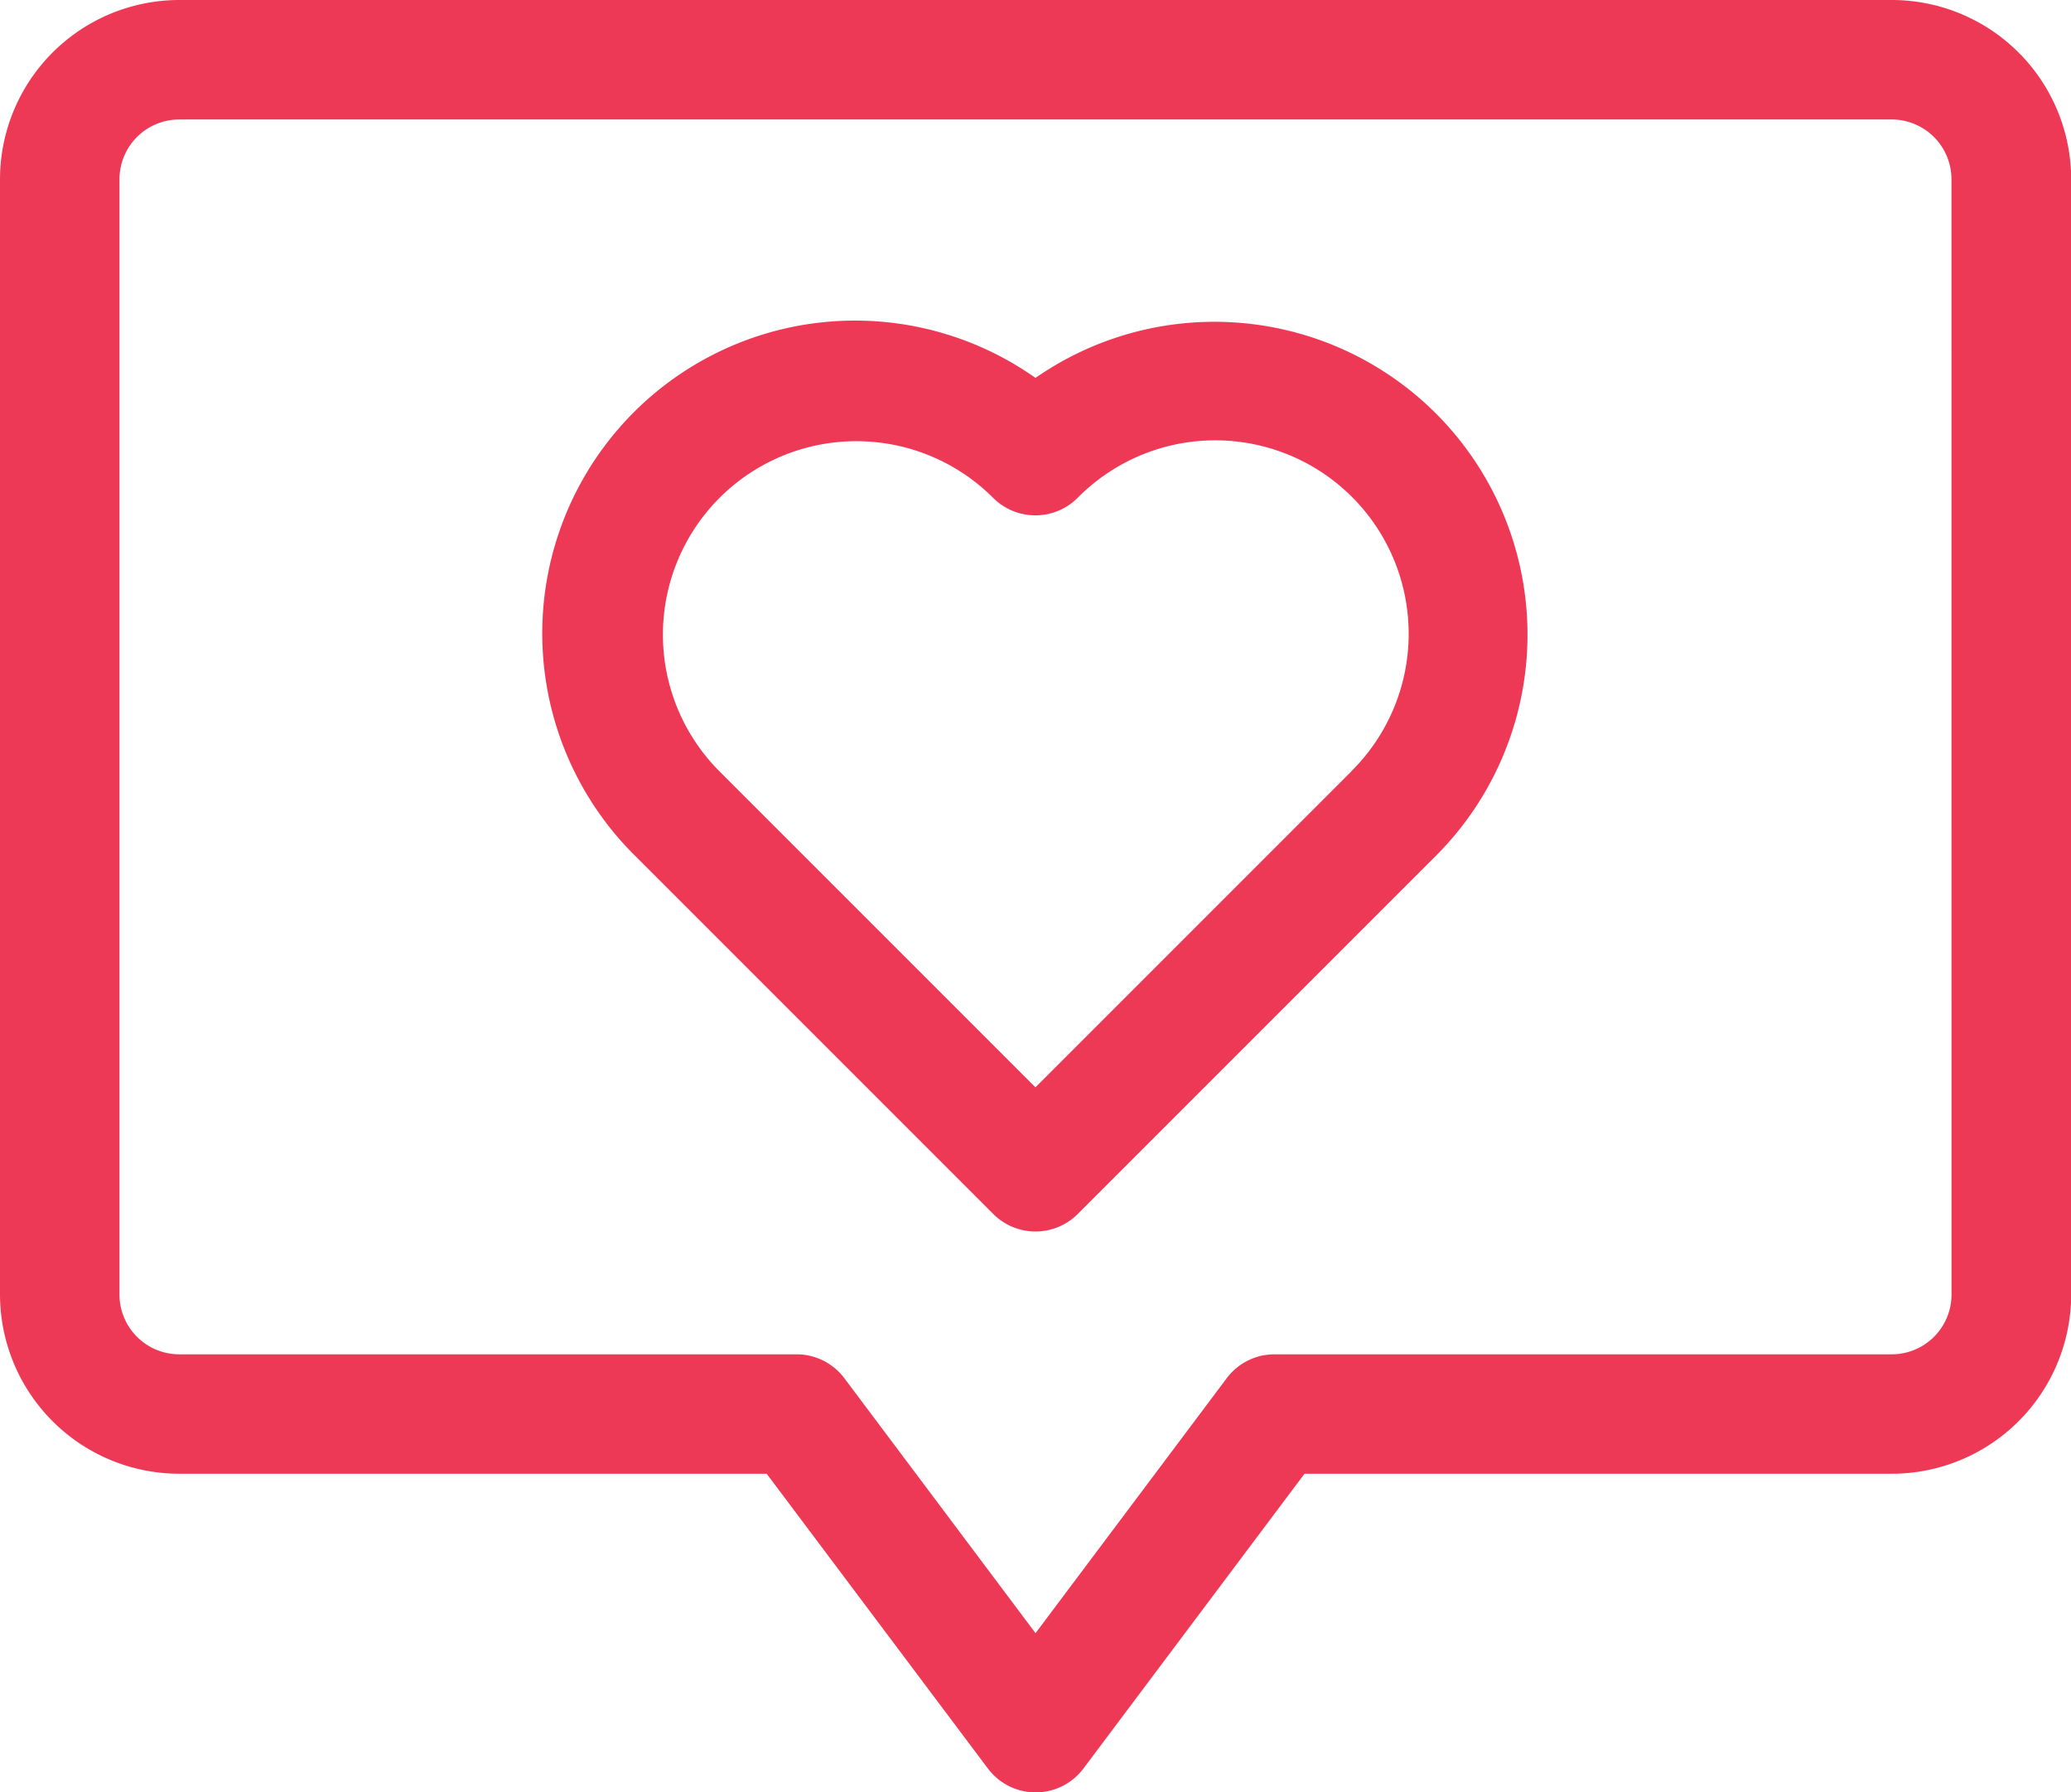 <svg xmlns="http://www.w3.org/2000/svg" width="66.876" height="57.874" viewBox="0 0 66.876 57.874"><g transform="translate(0 -34.462)"><g transform="translate(17.553 44.857)"><path d="M163.195,117a10.121,10.121,0,0,0-12.926-1.144,10.1,10.1,0,0,0-12.926,15.434l11.562,11.562a1.929,1.929,0,0,0,2.728,0l11.562-11.562a10.1,10.1,0,0,0,0-14.29Zm-2.728,11.562-10.2,10.2-10.2-10.2a6.246,6.246,0,0,1,8.834-8.833,1.929,1.929,0,0,0,2.728,0,6.246,6.246,0,1,1,8.833,8.833Z" transform="translate(-134.384 -114.049)" fill="#ee3956"/></g><g transform="translate(0 34.462)"><path d="M61.089,34.462H5.787A5.794,5.794,0,0,0,0,40.249V76.26a5.794,5.794,0,0,0,5.787,5.787h18.97L31.9,91.564a1.929,1.929,0,0,0,3.087,0l7.138-9.517h18.97a5.794,5.794,0,0,0,5.787-5.787V40.249A5.794,5.794,0,0,0,61.089,34.462Zm1.929,41.8a1.931,1.931,0,0,1-1.929,1.929H41.155a1.929,1.929,0,0,0-1.543.772l-6.173,8.231-6.173-8.231a1.929,1.929,0,0,0-1.543-.772H5.787A1.931,1.931,0,0,1,3.858,76.26V40.249A1.931,1.931,0,0,1,5.787,38.32h55.3a1.931,1.931,0,0,1,1.929,1.929Z" transform="translate(0 -34.462)" fill="#ee3956"/></g></g></svg>
